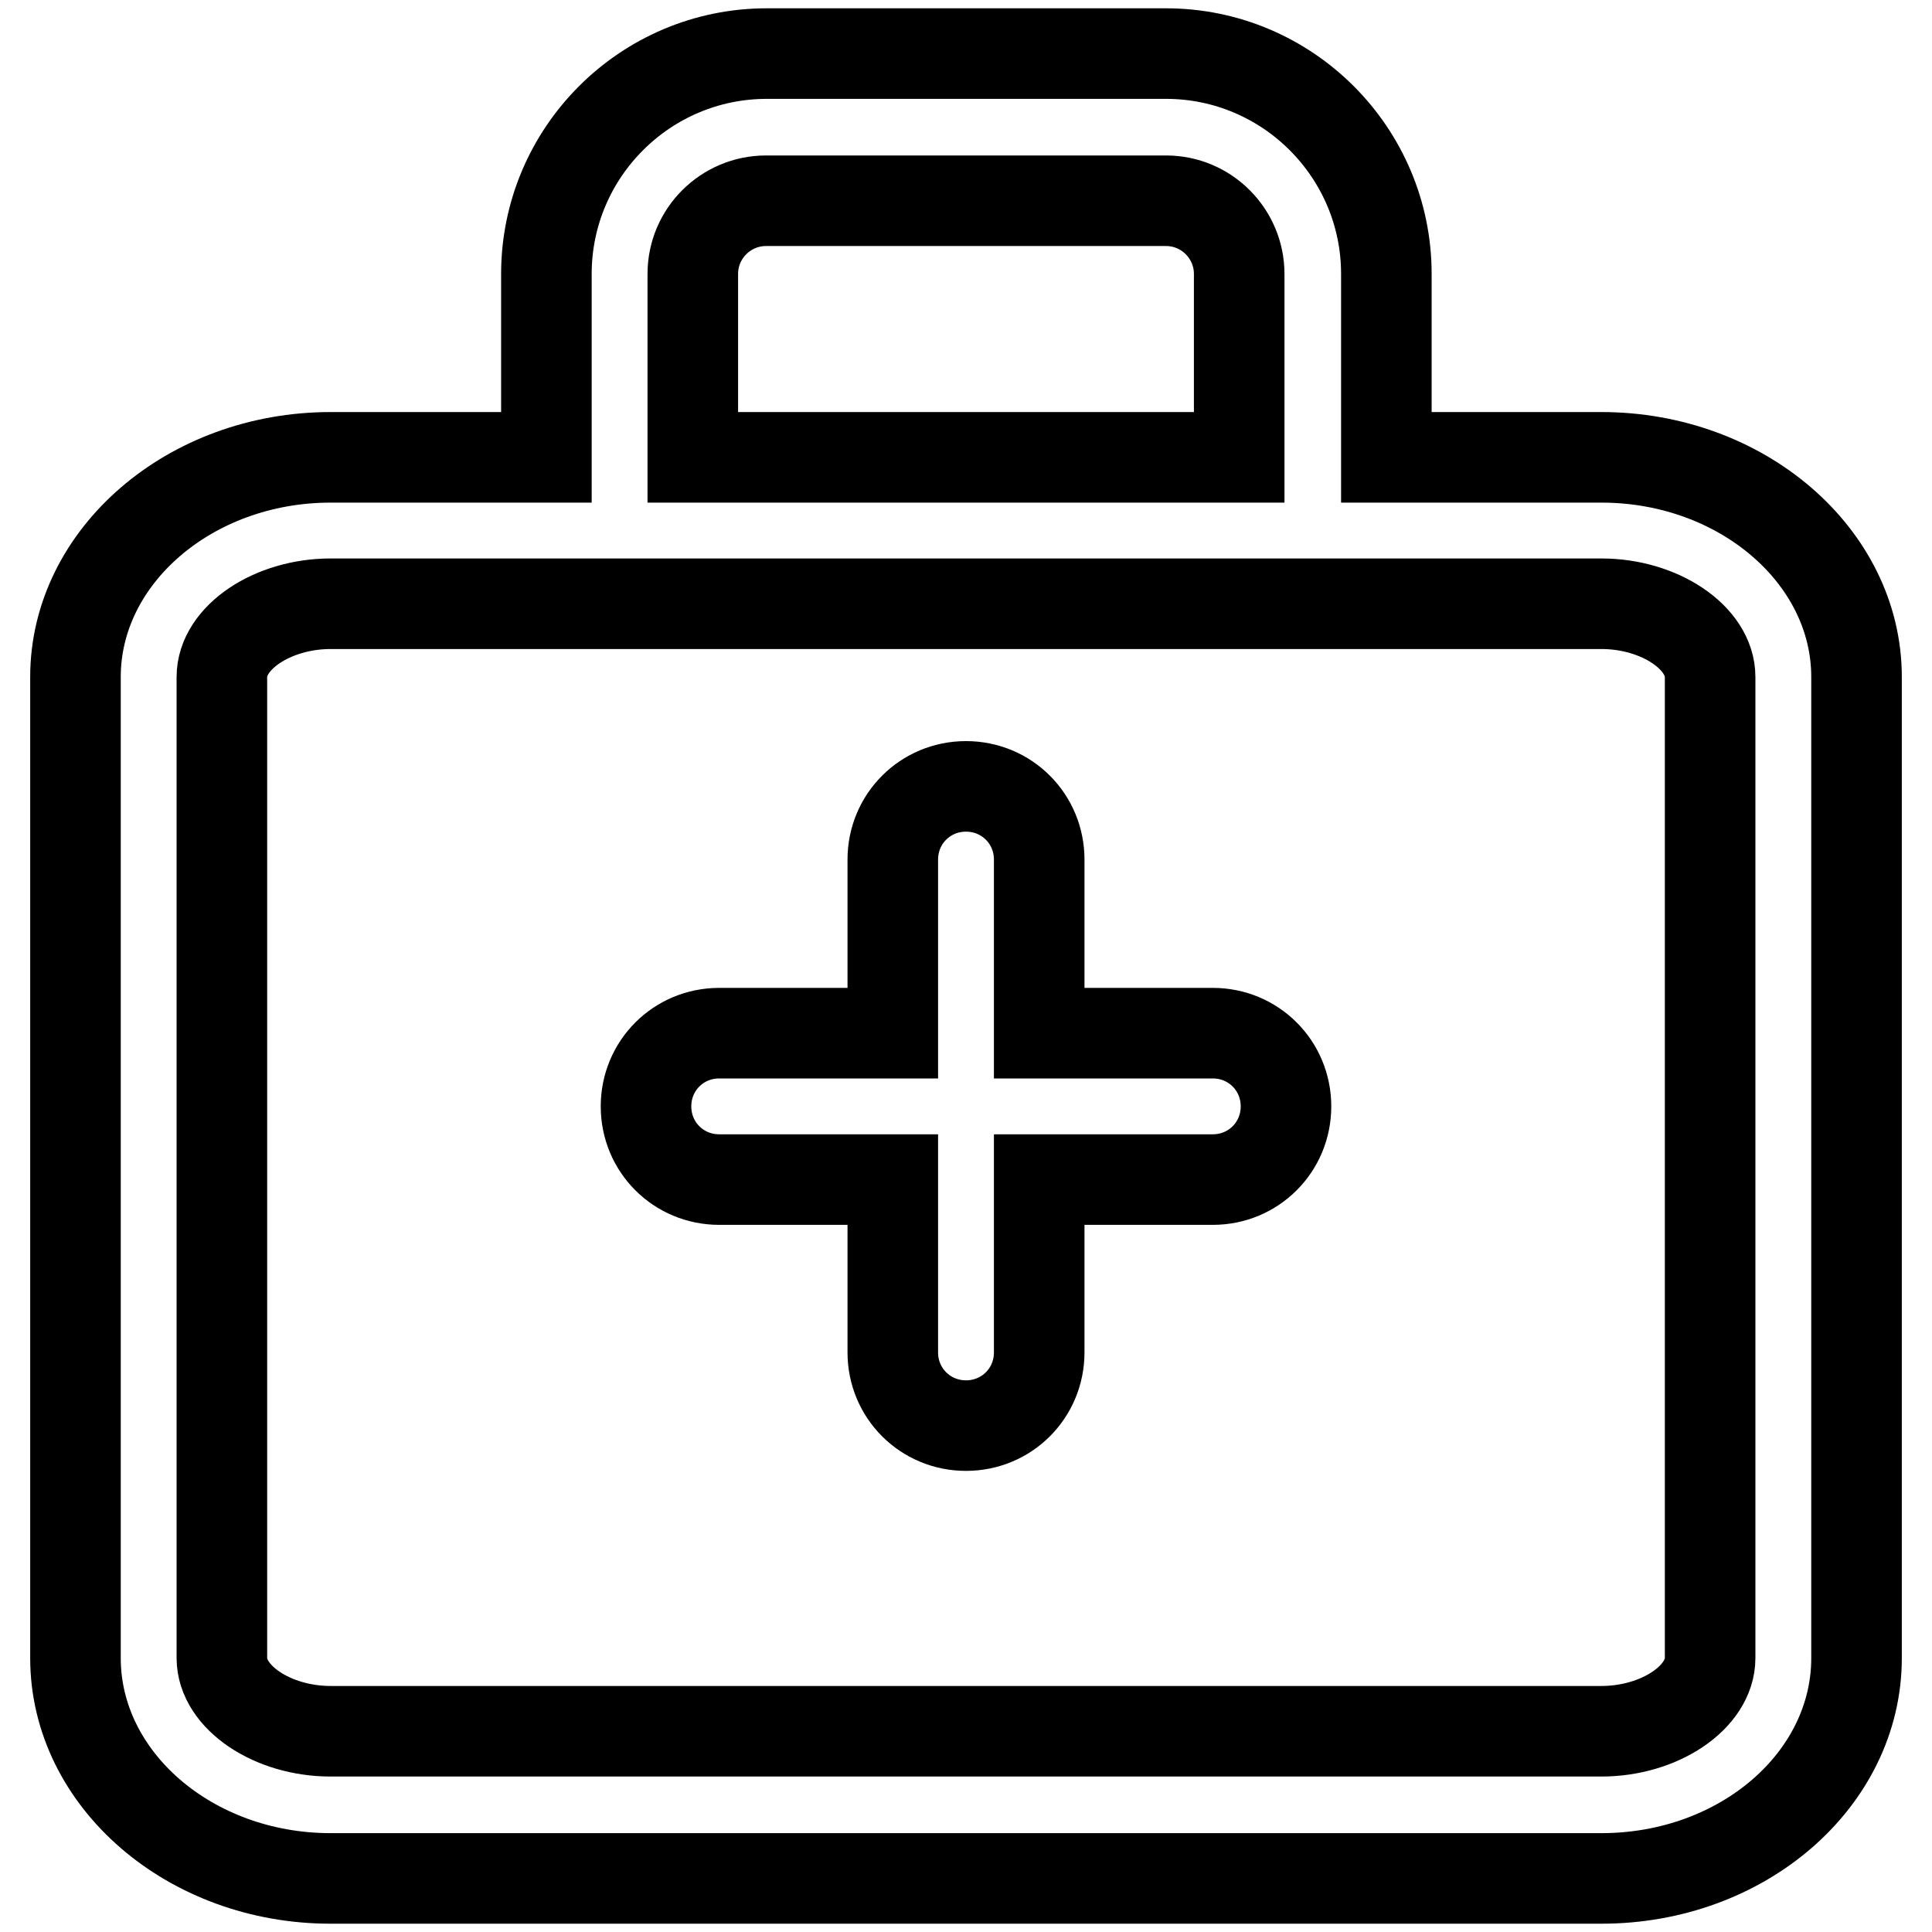 <?xml version="1.0" encoding="utf-8"?>
<!-- Svg Vector Icons : http://www.onlinewebfonts.com/icon -->
<!DOCTYPE svg PUBLIC "-//W3C//DTD SVG 1.1//EN" "http://www.w3.org/Graphics/SVG/1.1/DTD/svg11.dtd">
<svg version="1.1" xmlns="http://www.w3.org/2000/svg" xmlns:xlink="http://www.w3.org/1999/xlink" x="0px" y="0px" viewBox="0 0 256 256" enable-background="new 0 0 256 256" xml:space="preserve">
<g><g><path stroke-width="12" fill-opacity="0" stroke="#000000"  d="M160.7,136.9h-23v-23c0-5.4-4.3-9.7-9.7-9.7s-9.7,4.3-9.7,9.7v23h-23c-5.4,0-9.7,4.3-9.7,9.7c0,5.4,4.3,9.7,9.7,9.7h23v22.9c0,5.4,4.3,9.7,9.7,9.7s9.7-4.3,9.7-9.7v-22.9h23c5.4,0,9.7-4.3,9.7-9.7C170.4,141.2,166.1,136.9,160.7,136.9z"/><path stroke-width="12" fill-opacity="0" stroke="#000000"  d="M212.2,60.6h-28.5V36.3c0-16.1-13.1-29.2-29.2-29.2h-52.9c-16.1,0-29.2,13.1-29.2,29.2v24.3H43.8C25.2,60.6,10,73.7,10,89.7v130c0,16.1,15.2,29.2,33.8,29.2h168.4c18.7,0,33.8-13.1,33.8-29.2v-130C246,73.7,230.8,60.6,212.2,60.6z M91.8,36.3c0-5.4,4.4-9.7,9.7-9.7h53c5.4,0,9.7,4.4,9.7,9.7v24.3H91.8V36.3z M226.6,219.7c0,5.2-6.7,9.7-14.4,9.7H43.8c-7.7,0-14.4-4.5-14.4-9.7v-130c0-5.2,6.7-9.7,14.4-9.7h168.4c7.7,0,14.4,4.5,14.4,9.7V219.7z"/></g></g>
</svg>